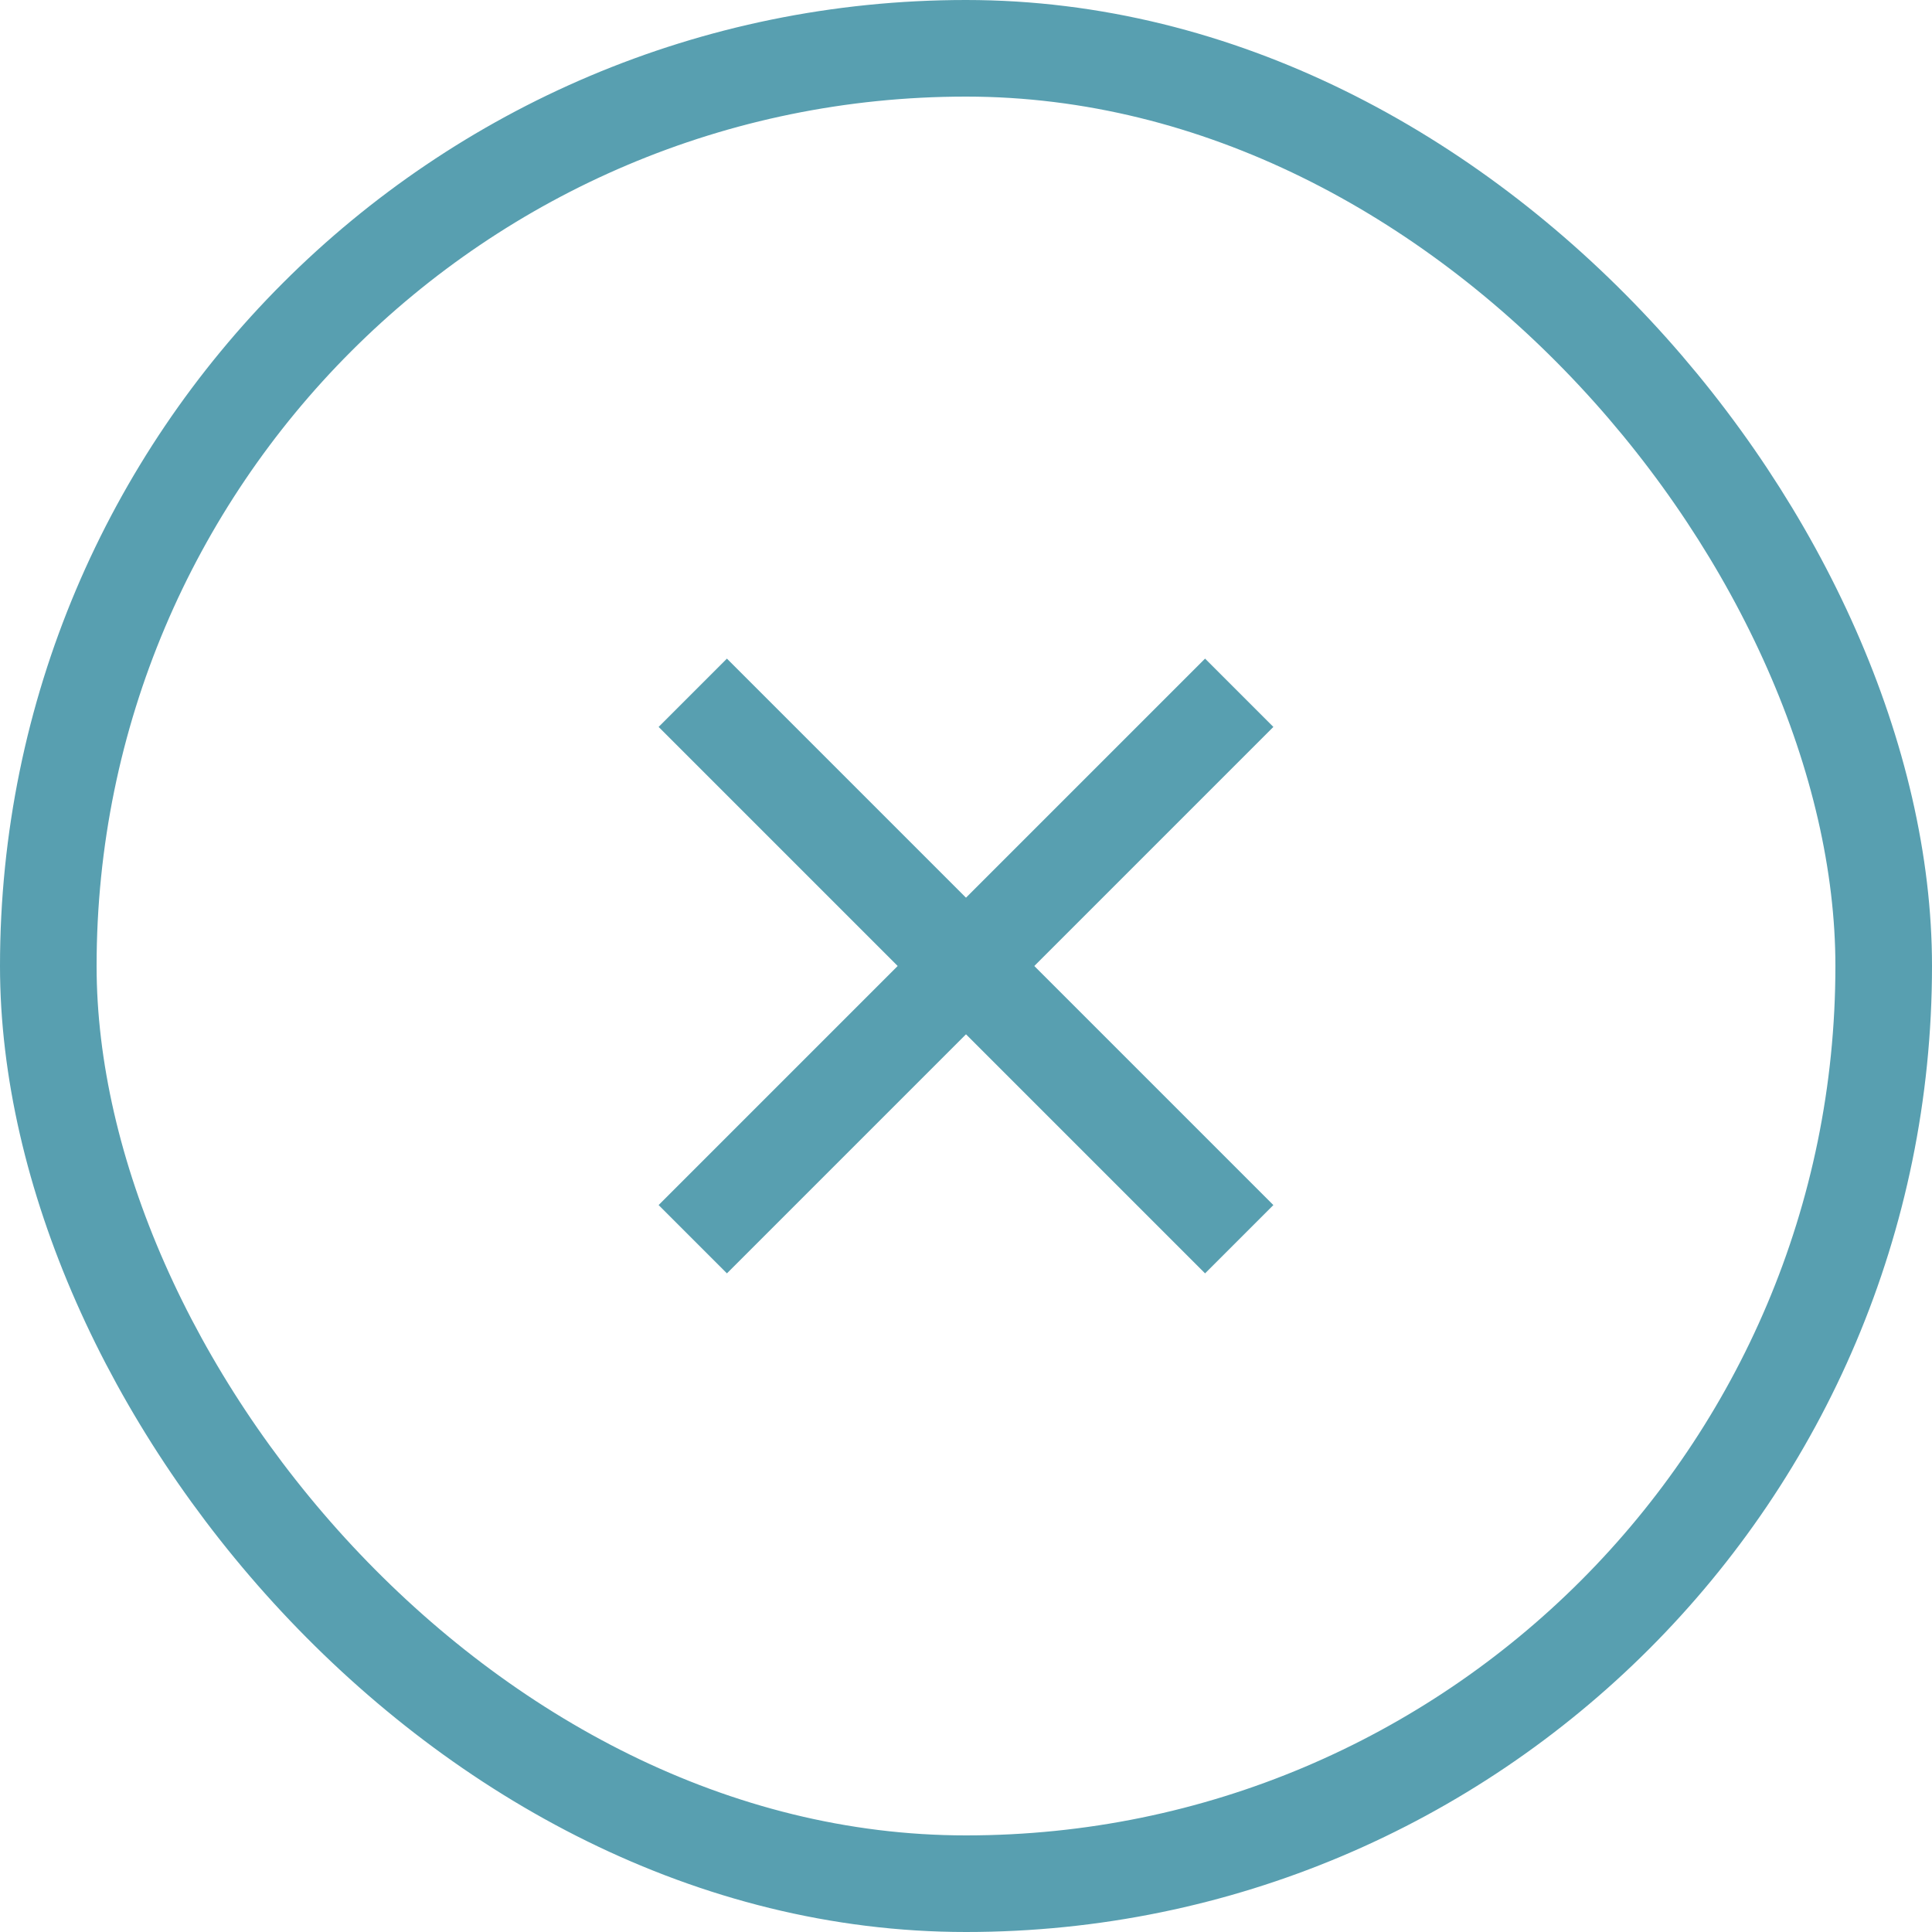 <svg width="40" height="40" viewBox="0 0 40 40" fill="none" xmlns="http://www.w3.org/2000/svg">
<rect x="26.364" y="15.05" width="16" height="2" transform="rotate(135 26.364 15.05)" fill="#589FB0"/>
<rect x="15.05" y="13.636" width="16" height="2" transform="rotate(45 15.05 13.636)" fill="#589FB0"/>
<rect x="1" y="1" width="38" height="38" rx="19" stroke="#589FB0" stroke-width="2"/>
</svg>